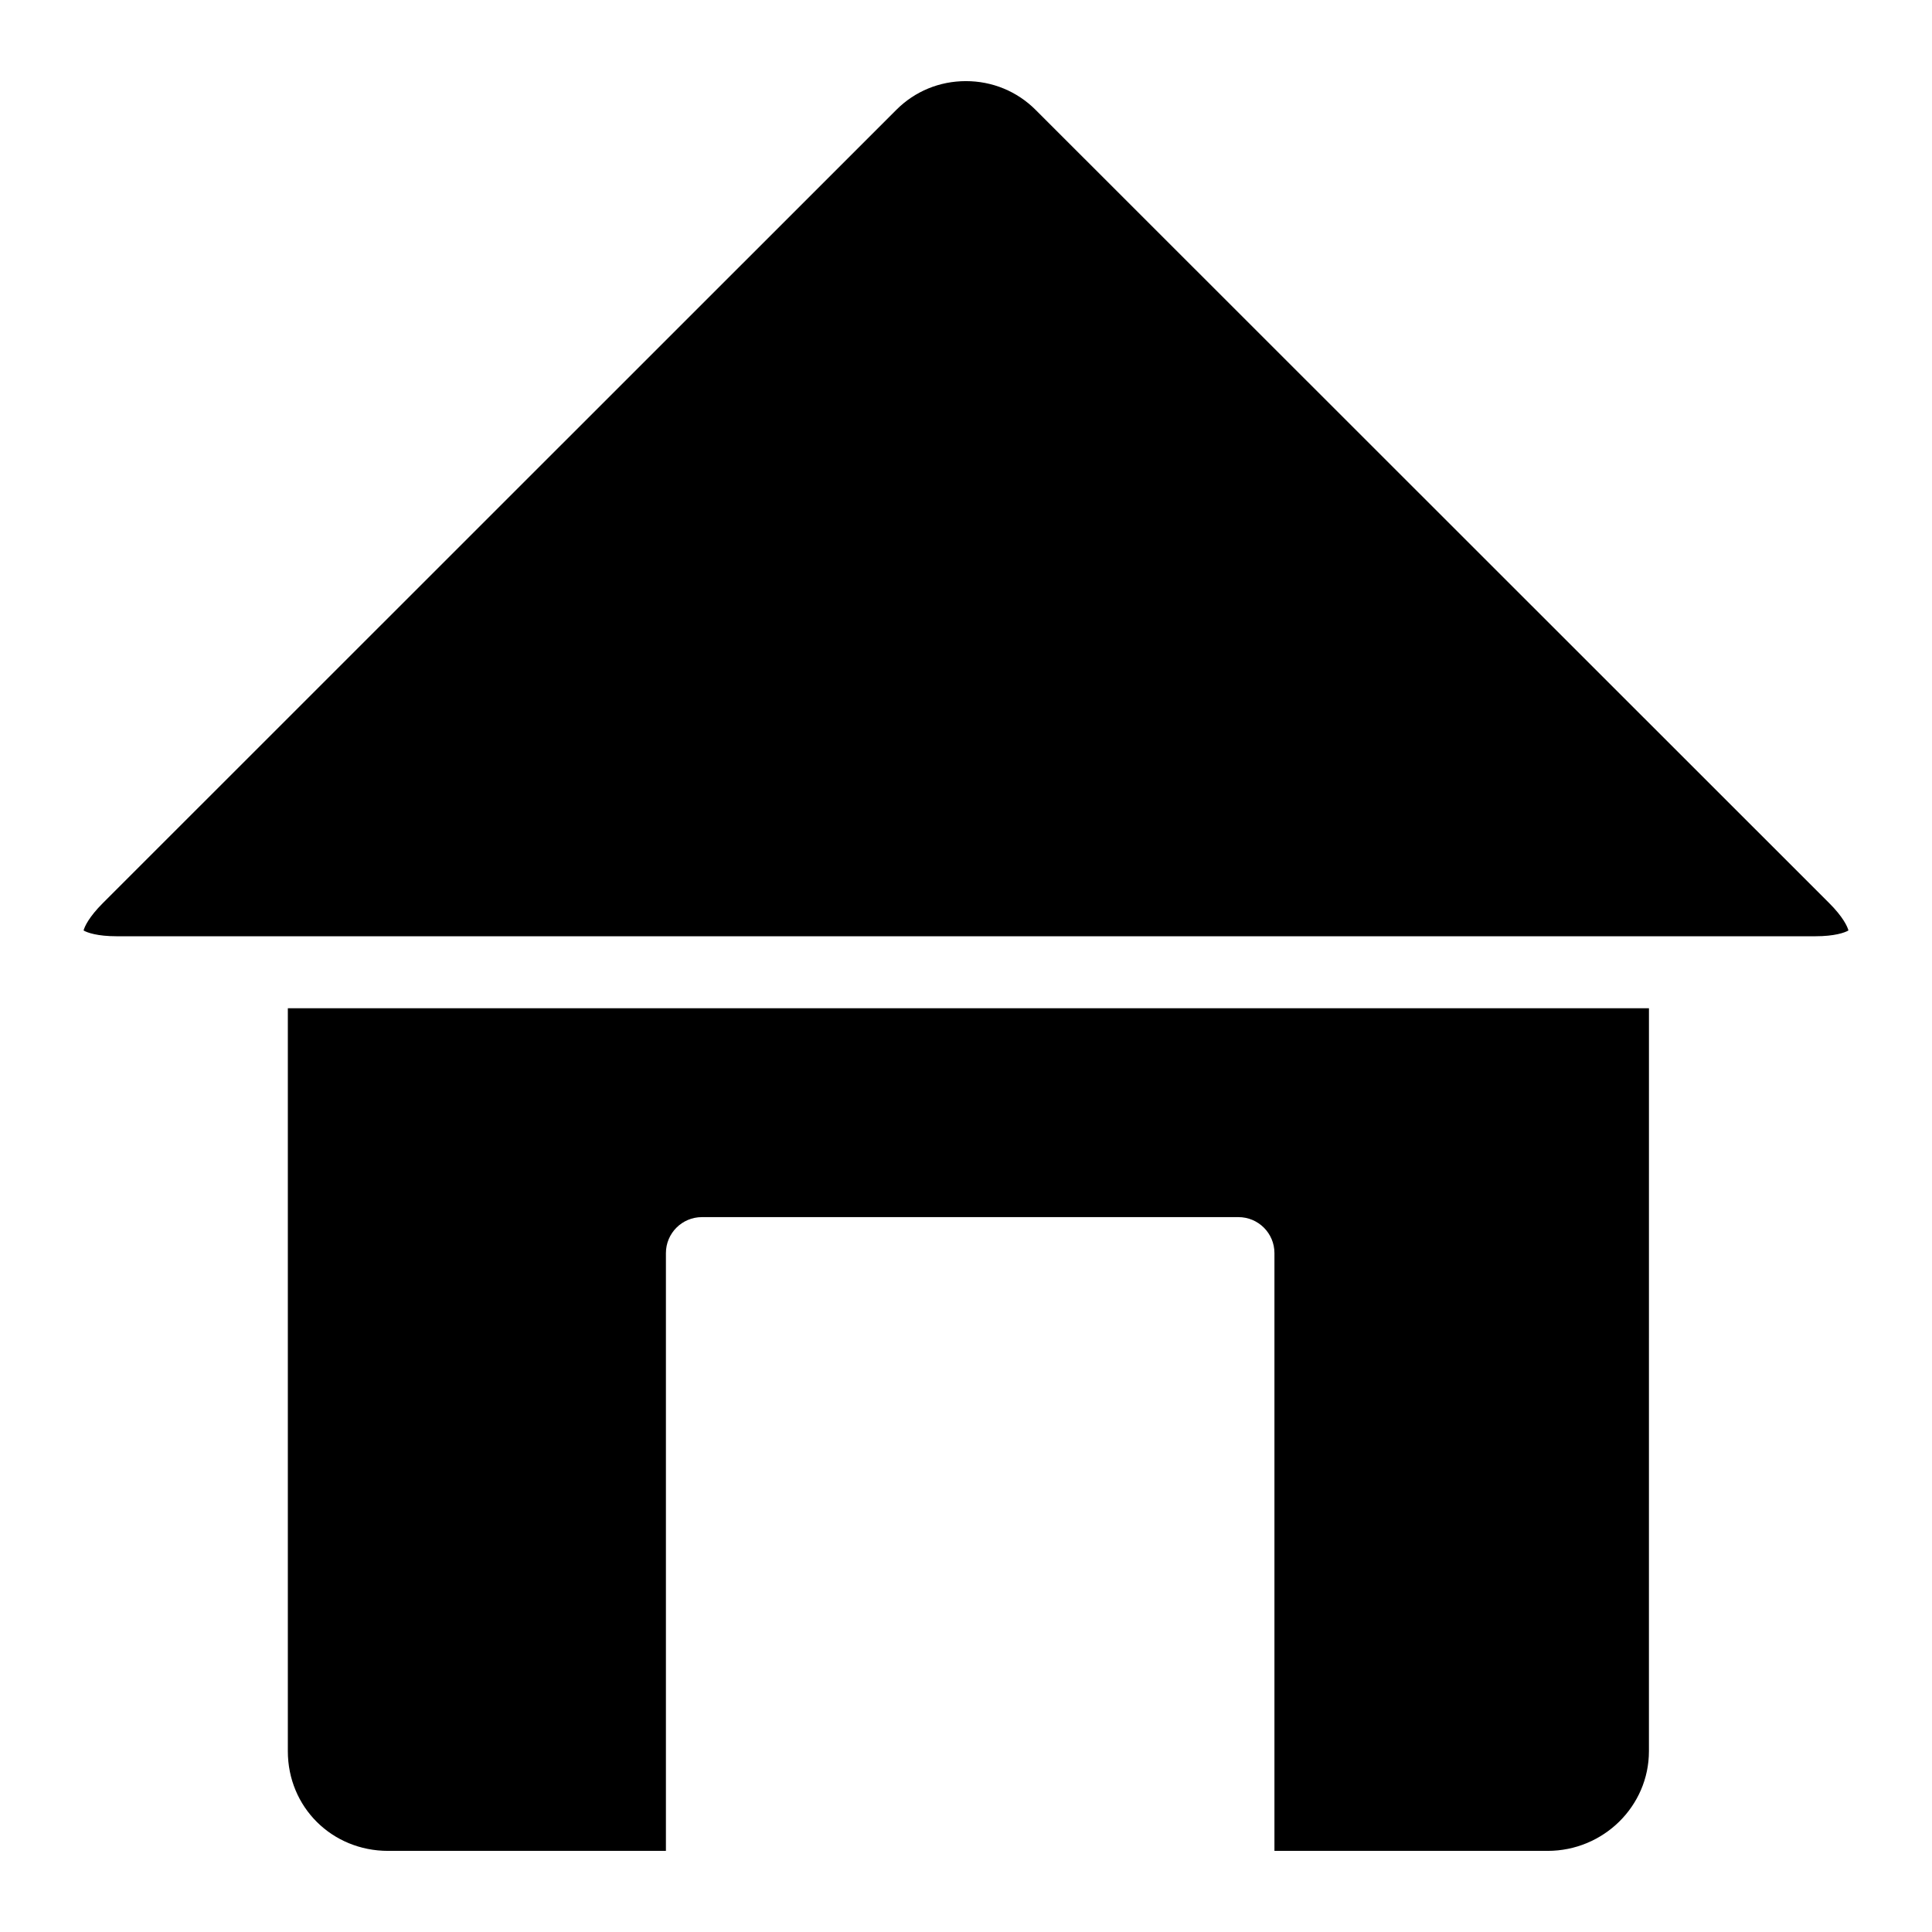 <?xml version="1.0" encoding="UTF-8"?>
<!-- Uploaded to: ICON Repo, www.svgrepo.com, Generator: ICON Repo Mixer Tools -->
<svg fill="#000000" width="800px" height="800px" version="1.1" viewBox="144 144 512 512" xmlns="http://www.w3.org/2000/svg">
 <g>
  <path d="m418.43 173.1c-4.906-4.902-11.461-7.602-18.457-7.602-6.981 0-13.512 2.688-18.398 7.574l-210.34 210.28c-3.586 3.586-4.805 6.141-5.09 7.234 0.98 0.578 3.664 1.531 8.77 1.531h450.17c5.113 0 7.797-0.957 8.773-1.535-0.281-1.094-1.496-3.652-5.094-7.246z"/>
  <path d="m580.99 411.2h-360.71v196.88c0 14.816 11.676 26.422 26.578 26.422h73.617v-158.41c0-5.269 4.273-9.543 9.543-9.543h142.18c5.269 0 9.543 4.269 9.543 9.543v158.41h72.383c14.809 0 26.859-11.852 26.859-26.422z"/>
 </g>
</svg>